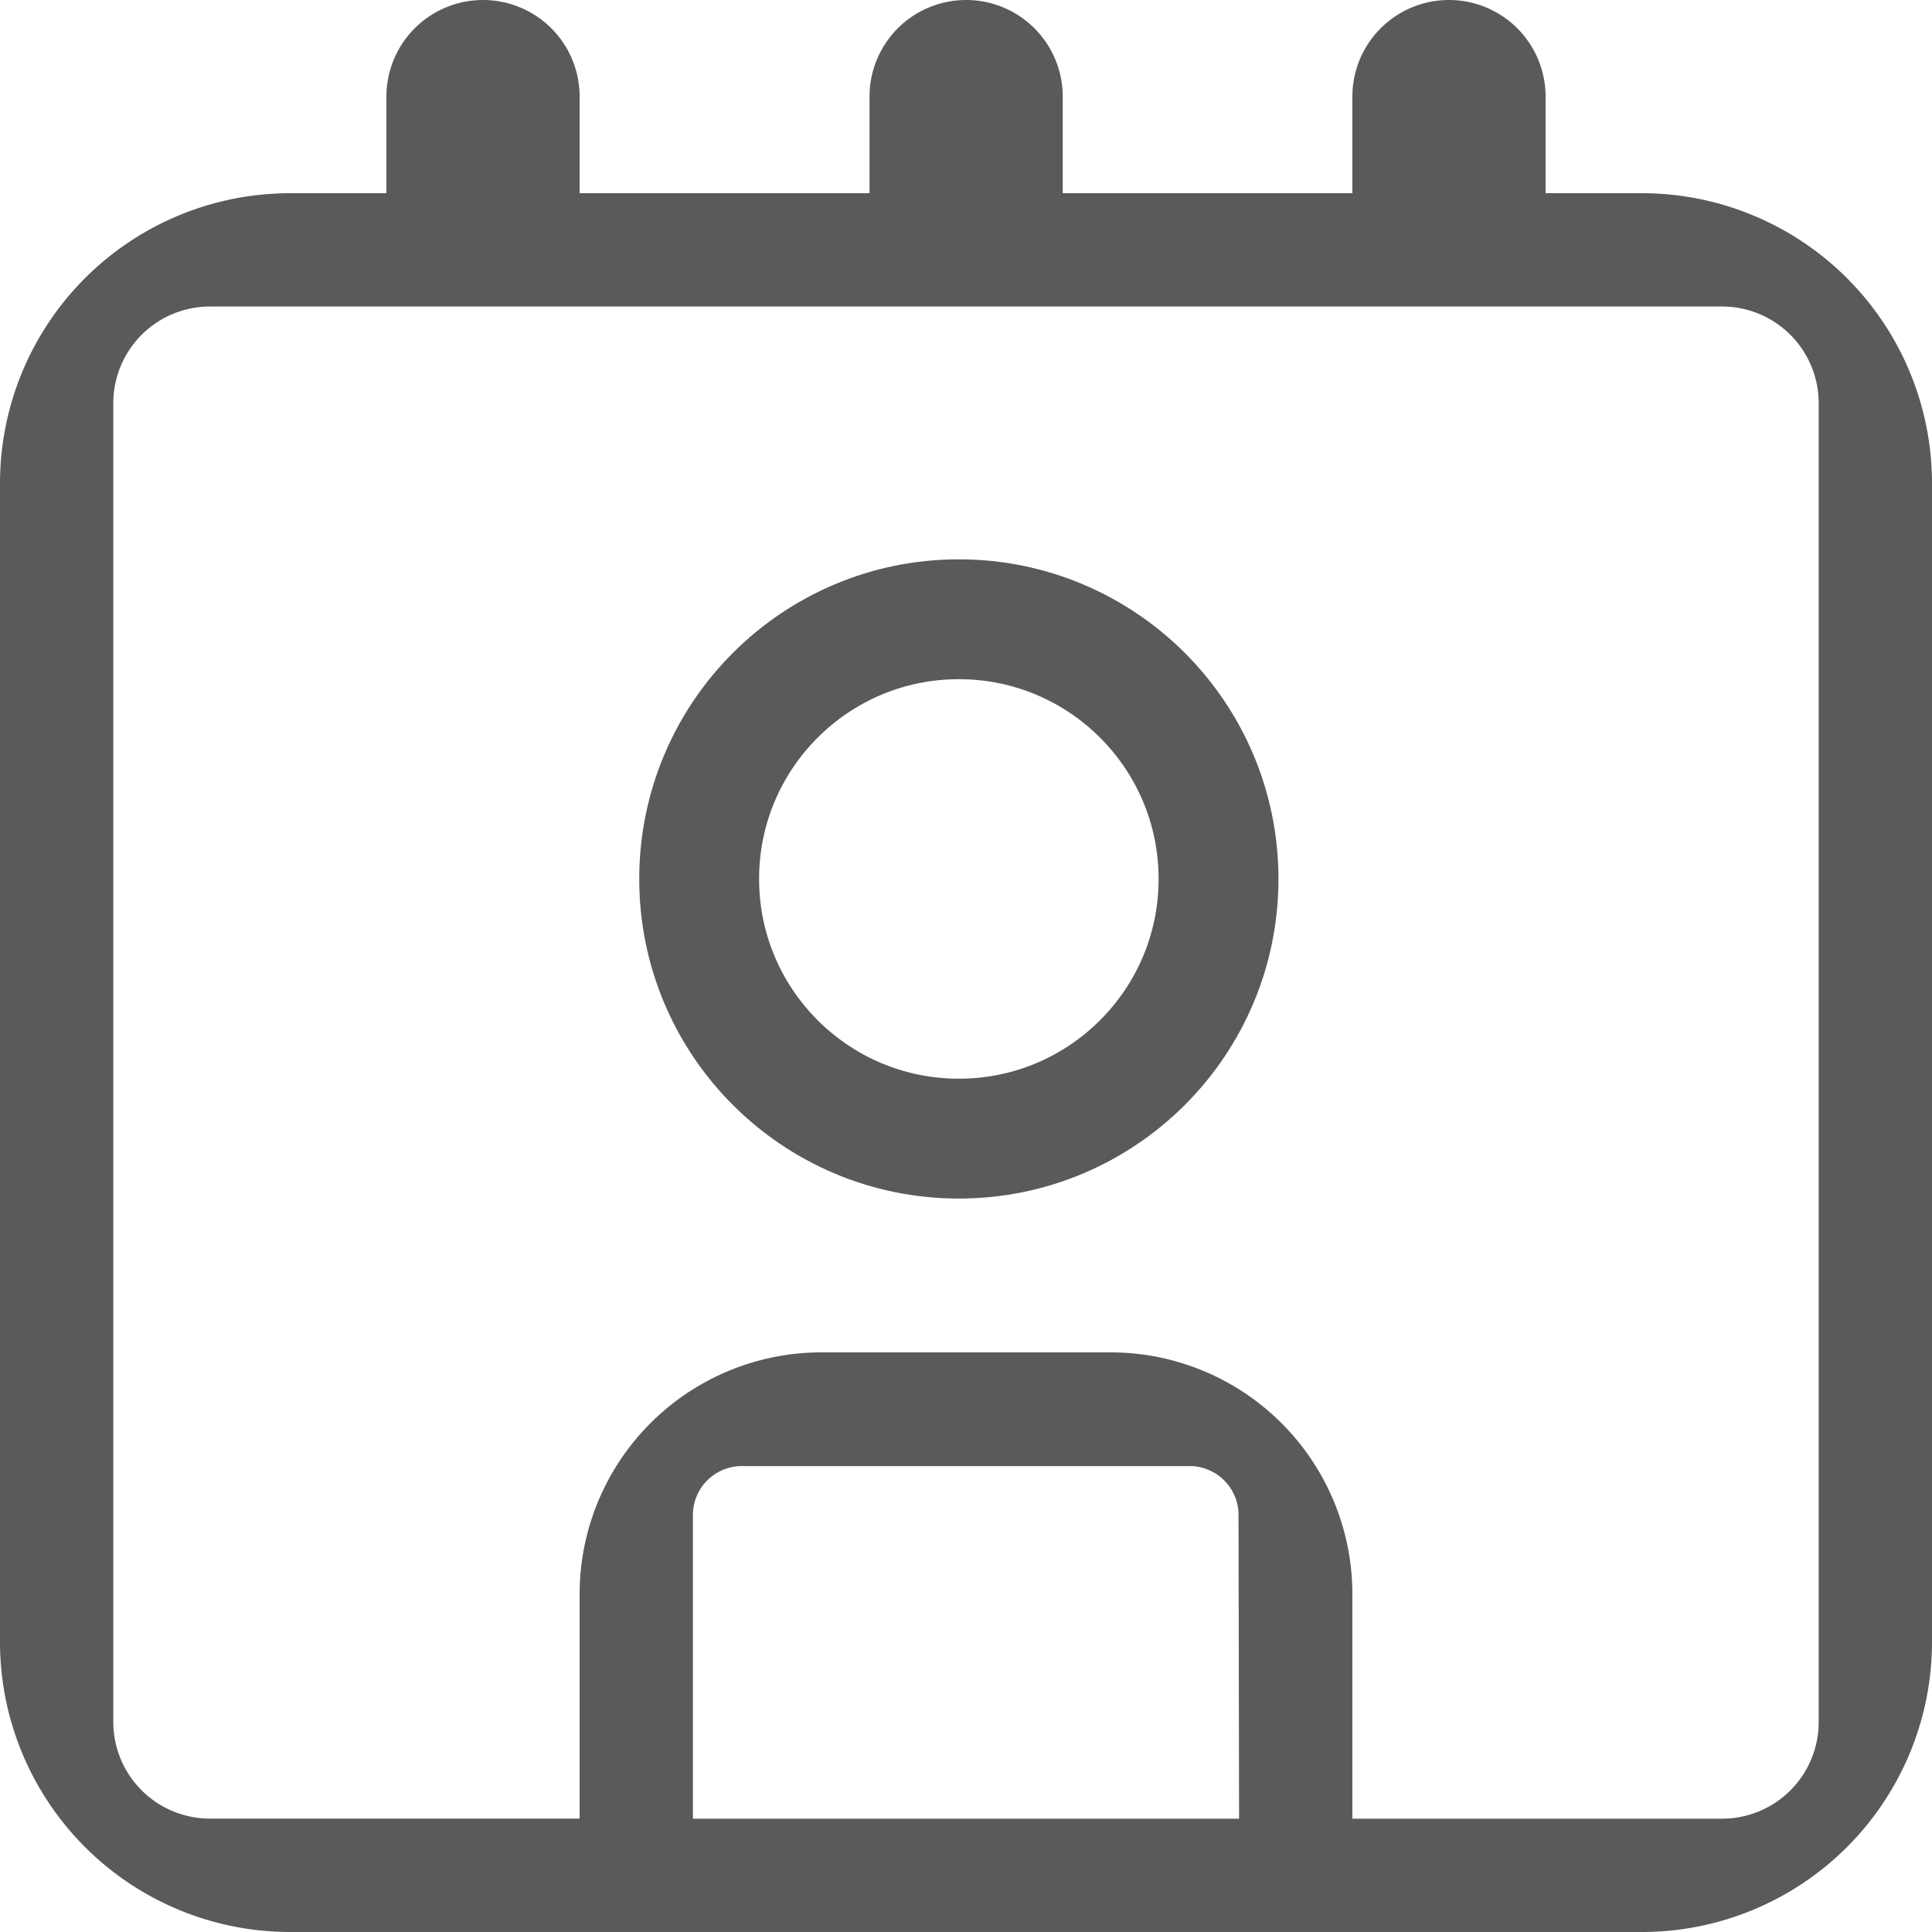 <svg xmlns="http://www.w3.org/2000/svg" width="24.179" height="24.179" viewBox="0 0 24.179 24.179">
  <g id="icn1" transform="translate(-13 -15)">
    <g id="friend_birthday_event" transform="translate(11 15)">
      <path id="Path_99937" data-name="Path 99937" d="M22.552,4.418H21.343V3.209a1.209,1.209,0,0,0-2.418,0V4.418H15.3V3.209a1.209,1.209,0,0,0-2.418,0V4.418H9.254V3.209a1.209,1.209,0,1,0-2.418,0V4.418H5.627A3.631,3.631,0,0,0,2,8.045V22.552a3.631,3.631,0,0,0,3.627,3.627H22.552a3.631,3.631,0,0,0,3.627-3.627V8.045A3.631,3.631,0,0,0,22.552,4.418ZM17.507,24.761H10.672V20.948a.612.612,0,0,1,.6-.6H16.9a.612.612,0,0,1,.6.6Zm7.254-1.209a1.21,1.21,0,0,1-1.209,1.209H18.925V21.948A3.026,3.026,0,0,0,15.9,18.925H12.276a3.026,3.026,0,0,0-3.022,3.022v2.813H4.627a1.21,1.21,0,0,1-1.209-1.209V7.045A1.21,1.21,0,0,1,4.627,5.836H23.552a1.21,1.21,0,0,1,1.209,1.209Z" transform="translate(0 -2)" fill="#5a5a5a"/>
      <g id="Ellipse_1831" data-name="Ellipse 1831" transform="translate(10 7)" fill="none" stroke="#5a5a5a" stroke-width="1.5">
        <circle cx="4" cy="4" r="4" stroke="none"/>
        <circle cx="4" cy="4" r="3.25" fill="none"/>
      </g>
    </g>
  </g>
</svg>
